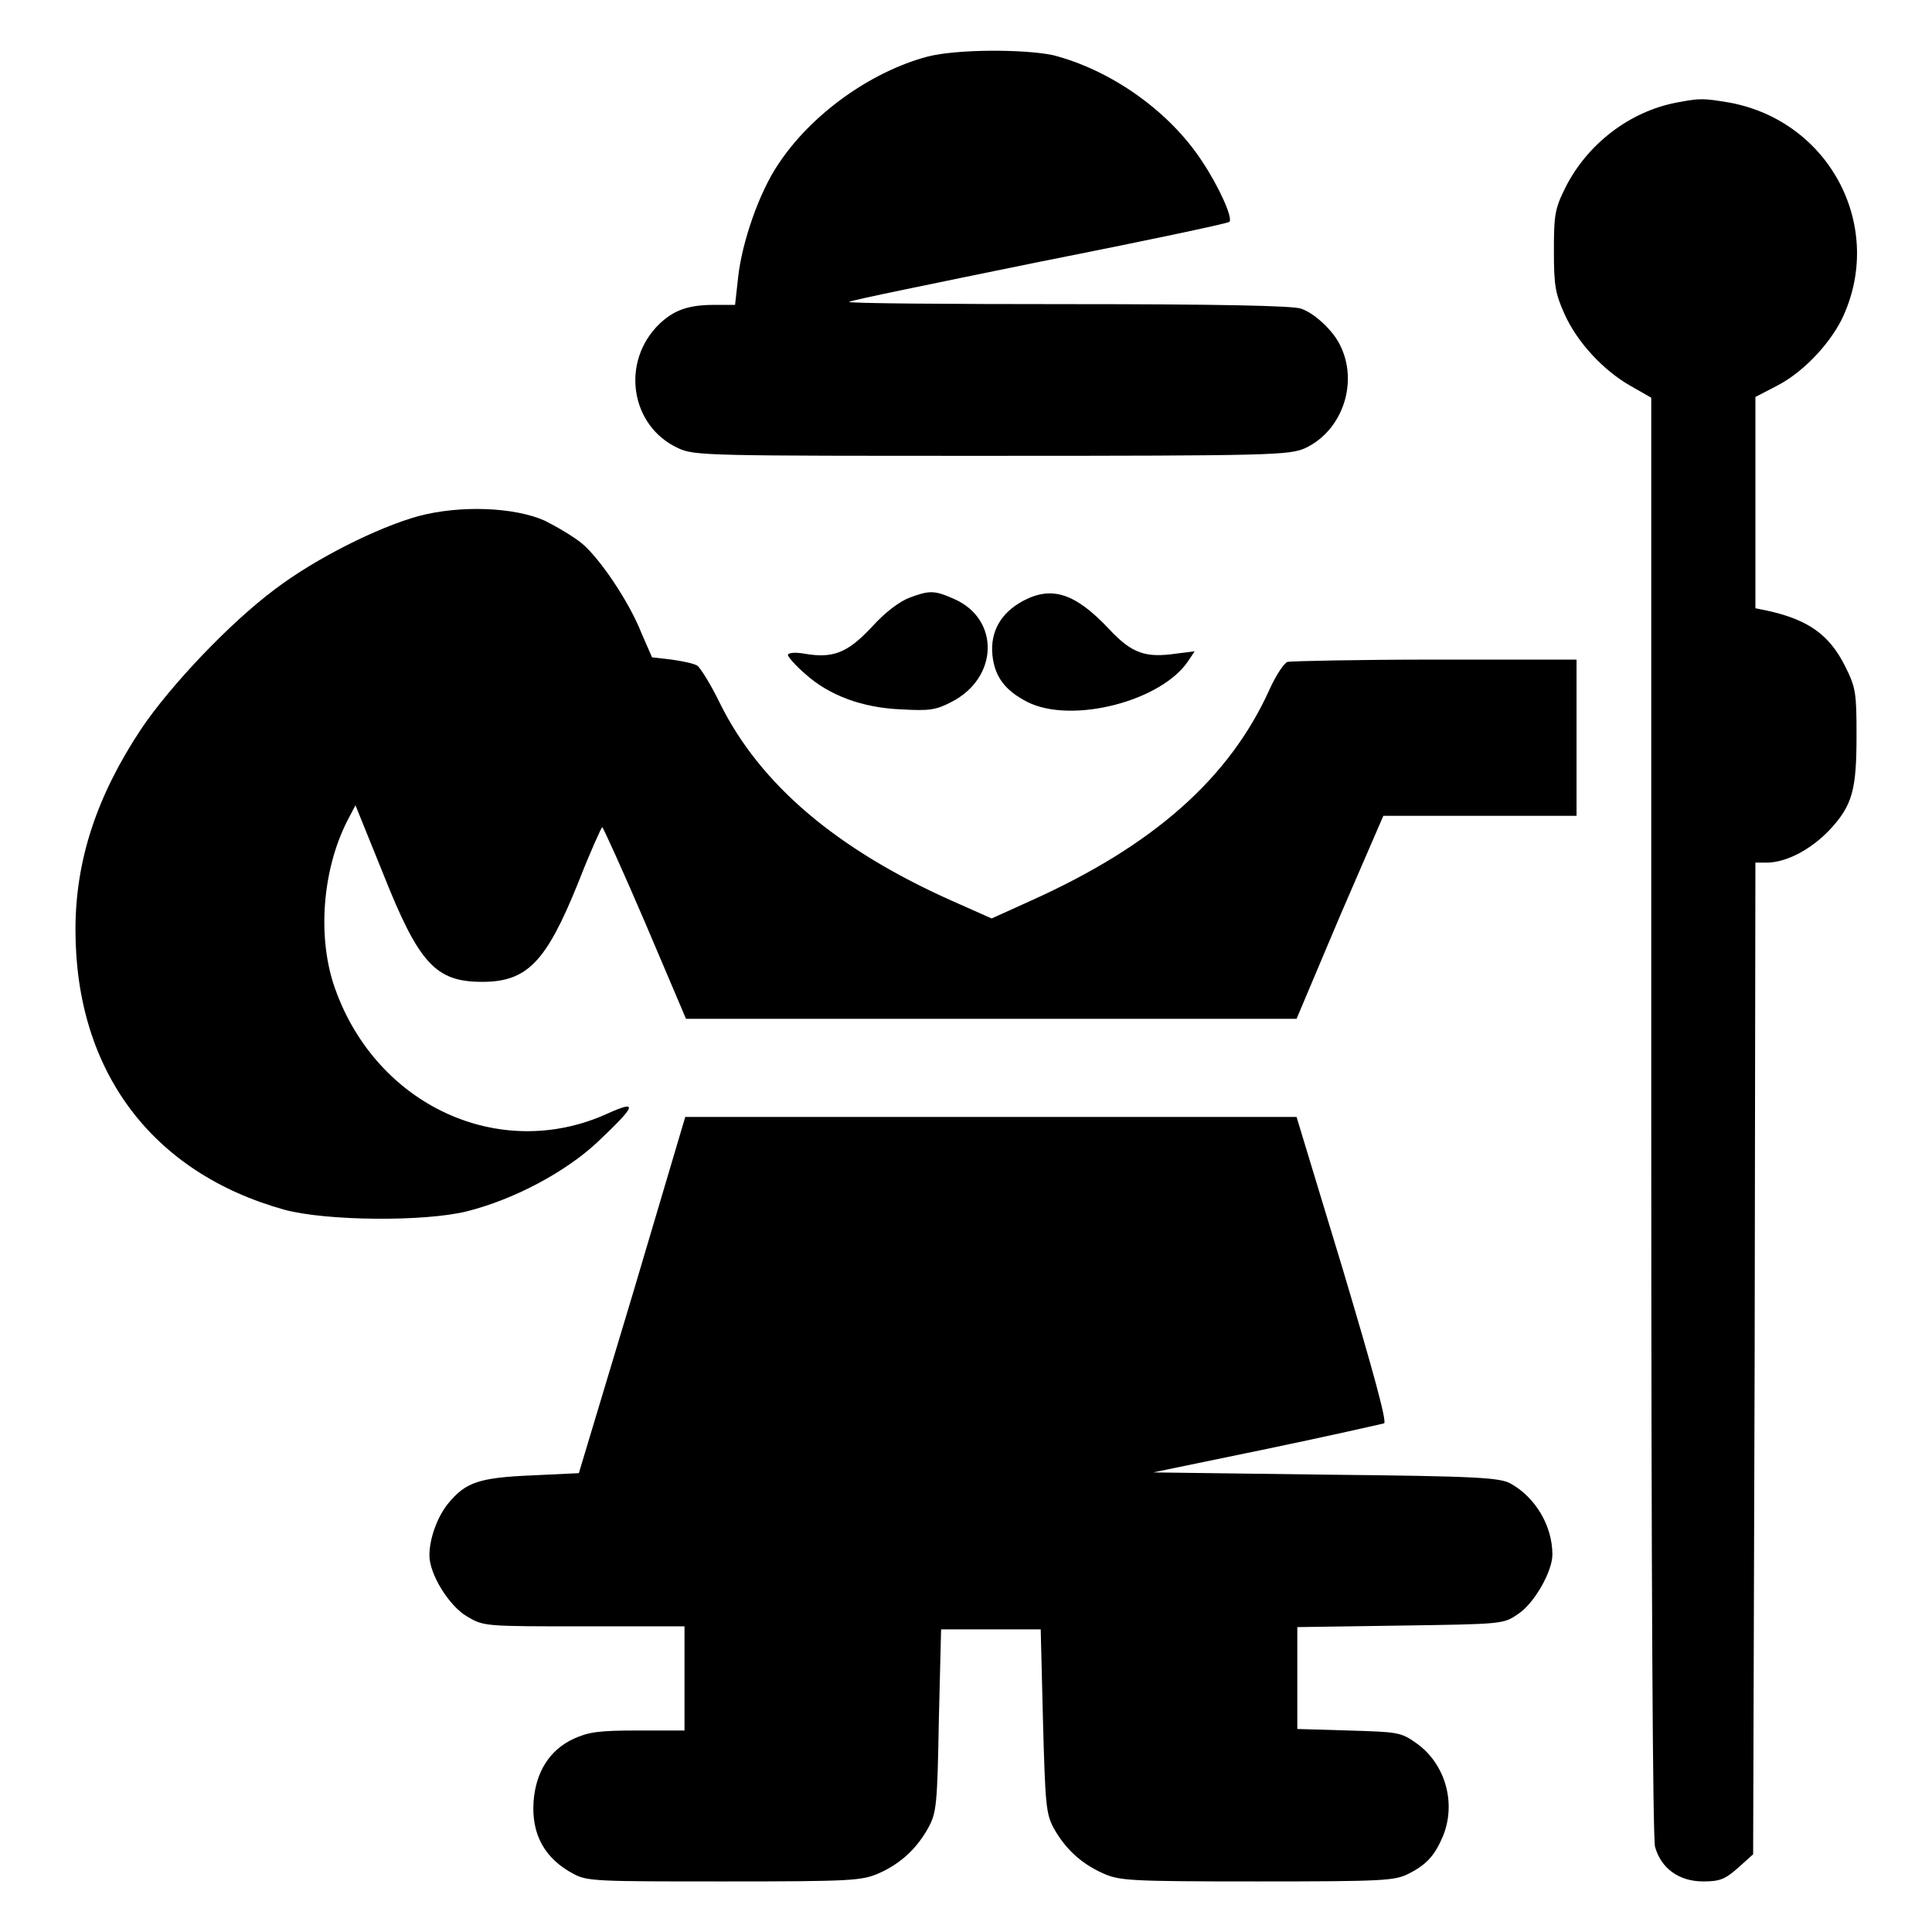 <?xml version="1.0" encoding="utf-8"?>
<!-- Svg Vector Icons : http://www.onlinewebfonts.com/icon -->
<!DOCTYPE svg PUBLIC "-//W3C//DTD SVG 1.1//EN" "http://www.w3.org/Graphics/SVG/1.1/DTD/svg11.dtd">
<svg version="1.1" xmlns="http://www.w3.org/2000/svg" xmlns:xlink="http://www.w3.org/1999/xlink" x="0px" y="0px" viewBox="0 0 256 256" enable-background="new 0 0 256 256" xml:space="preserve">
<g><g><g><path fill="#000000" d="M122.9,7.5c-7.5,2-15.4,7.6-19.8,14.3c-2.5,3.7-4.8,10.3-5.3,15l-0.4,3.6h-2.8c-3.4,0-5.3,0.7-7.2,2.5c-5.2,5-3.9,13.6,2.5,16.5c2.1,1,4.2,1,41.5,1c37.2,0,39.4-0.1,41.5-1c5-2.3,7.2-8.8,4.6-13.8c-0.9-1.8-3.3-4.1-5.1-4.7c-1-0.4-11.4-0.6-30.8-0.6c-16.1,0-29.2-0.1-29.1-0.3c0.2-0.2,11.5-2.5,25.2-5.3c13.7-2.7,25-5.1,25.2-5.3c0.5-0.5-1.4-4.7-3.6-8c-4.3-6.6-12-12.1-19.8-14.1C135.6,6.5,126.8,6.5,122.9,7.5z"/><path fill="#000000" d="M222.1,13.6c-6.2,1.2-11.8,5.5-14.7,11.3c-1.4,2.8-1.5,3.7-1.5,8.4c0,4.6,0.2,5.6,1.4,8.3c1.7,3.8,5.2,7.5,8.7,9.5l2.8,1.6v95c0,63.2,0.2,95.7,0.5,97c0.8,2.9,3.2,4.6,6.4,4.6c2.2,0,2.9-0.3,4.6-1.8l2-1.8l0.2-65.7l0.1-65.7h1.7c2.5-0.1,5.6-1.7,8.1-4.3c3.1-3.3,3.6-5.4,3.6-12.6c0-5.6-0.1-6.3-1.5-9.1c-2.1-4.2-4.9-6.2-10.4-7.4l-1.5-0.3v-14v-14l2.7-1.4c3.4-1.7,6.9-5.3,8.7-8.8c5.9-12.1-1.4-26.3-14.8-28.8C225.6,13,225.3,13,222.1,13.6z"/><path fill="#000000" d="M55.4,68.4c-5.4,1.5-13.6,5.6-19,9.7c-5.9,4.4-13.8,12.7-17.7,18.5c-5.9,8.9-8.7,17.4-8.7,26.6c0,18.7,10.1,32.2,27.7,37.1c5.6,1.5,18.6,1.6,24.2,0.2c6.3-1.6,13-5.2,17.2-9.1c5.3-5,5.5-5.7,1.3-3.8c-14.2,6.4-30.5-1.1-36-16.6c-2.4-6.7-1.7-15.7,1.6-22.2l1.1-2.1l3.6,8.9c4.8,12.1,7,14.5,13.2,14.5c6,0,8.5-2.7,12.7-13.1c1.6-4.1,3.1-7.4,3.2-7.4s2.7,5.7,5.7,12.7l5.4,12.7h40.5h40.4l5.7-13.5l5.8-13.4h12.8h12.8V97.7V87.4h-18.7c-10.3,0-19.1,0.2-19.6,0.3c-0.5,0.2-1.6,1.9-2.4,3.7c-5.3,11.7-15.3,20.6-31.5,27.9l-5.3,2.4l-5.4-2.4c-15.2-6.8-25.3-15.4-30.6-26.1c-1.2-2.5-2.6-4.7-3-5c-0.5-0.3-2-0.6-3.4-0.8l-2.6-0.3L85,83.9c-1.6-4.1-5.5-9.9-7.9-11.9c-1.1-0.9-3.3-2.2-4.9-3C68.2,67.2,61,66.9,55.4,68.4z"/><path fill="#000000" d="M120.5,79.2c-1.3,0.5-3.2,1.9-5,3.9c-3.2,3.4-5.1,4.2-9,3.5c-1.2-0.2-2.1-0.1-2.1,0.2c0,0.2,1,1.4,2.3,2.5c3.1,2.8,7.5,4.5,12.8,4.7c3.6,0.2,4.5,0.1,6.6-1c6.2-3.2,6.4-10.9,0.4-13.6C123.8,78.2,123.2,78.2,120.5,79.2z"/><path fill="#000000" d="M135.6,79.6c-3,1.6-4.4,4.1-4.1,7.2c0.3,2.9,1.7,4.7,4.6,6.2c5.9,3,17.9-0.1,21.4-5.5l0.8-1.2l-2.4,0.3c-4.1,0.6-5.9,0-8.9-3.2C142.5,78.6,139.4,77.6,135.6,79.6z"/><path fill="#000000" d="M83.8,171.6l-7.1,23.6l-6.3,0.3c-6.9,0.3-8.7,0.9-11,3.7c-1.4,1.7-2.5,4.6-2.5,6.9c0,2.5,2.6,6.7,5,8.1c2.2,1.3,2.3,1.3,15.5,1.3h13.3v6.9v6.9h-6.2c-5.2,0-6.5,0.2-8.5,1.1c-3.2,1.5-5,4.4-5.3,8.3c-0.3,4.4,1.5,7.6,5.3,9.6c1.8,1,3.3,1,20,1c17,0,18.2-0.1,20.5-1.1c2.9-1.3,5-3.3,6.5-6c1.1-2,1.2-3.1,1.4-14.2l0.3-12.1h6.6h6.6l0.3,12.1c0.3,11.1,0.4,12.3,1.4,14.2c1.5,2.7,3.6,4.7,6.5,6c2.2,1,3.4,1.1,20.5,1.1c16.7,0,18.2-0.1,20-1c2.4-1.2,3.5-2.4,4.6-5c1.8-4.4,0.3-9.6-3.5-12.3c-2.1-1.5-2.5-1.5-9-1.7l-6.8-0.2v-6.7v-6.8l13.6-0.2c13.6-0.2,13.7-0.2,15.6-1.5c2.2-1.4,4.6-5.7,4.6-7.9c0-3.9-2.3-7.6-5.5-9.4c-1.4-0.8-4.2-1-24.5-1.2l-22.9-0.3l15-3.1c8.2-1.7,15.2-3.3,15.6-3.4c0.4-0.2-1.5-7.1-5.5-20.5l-6.1-20.1h-40.5H90.8L83.8,171.6z"/></g></g></g>
</svg>